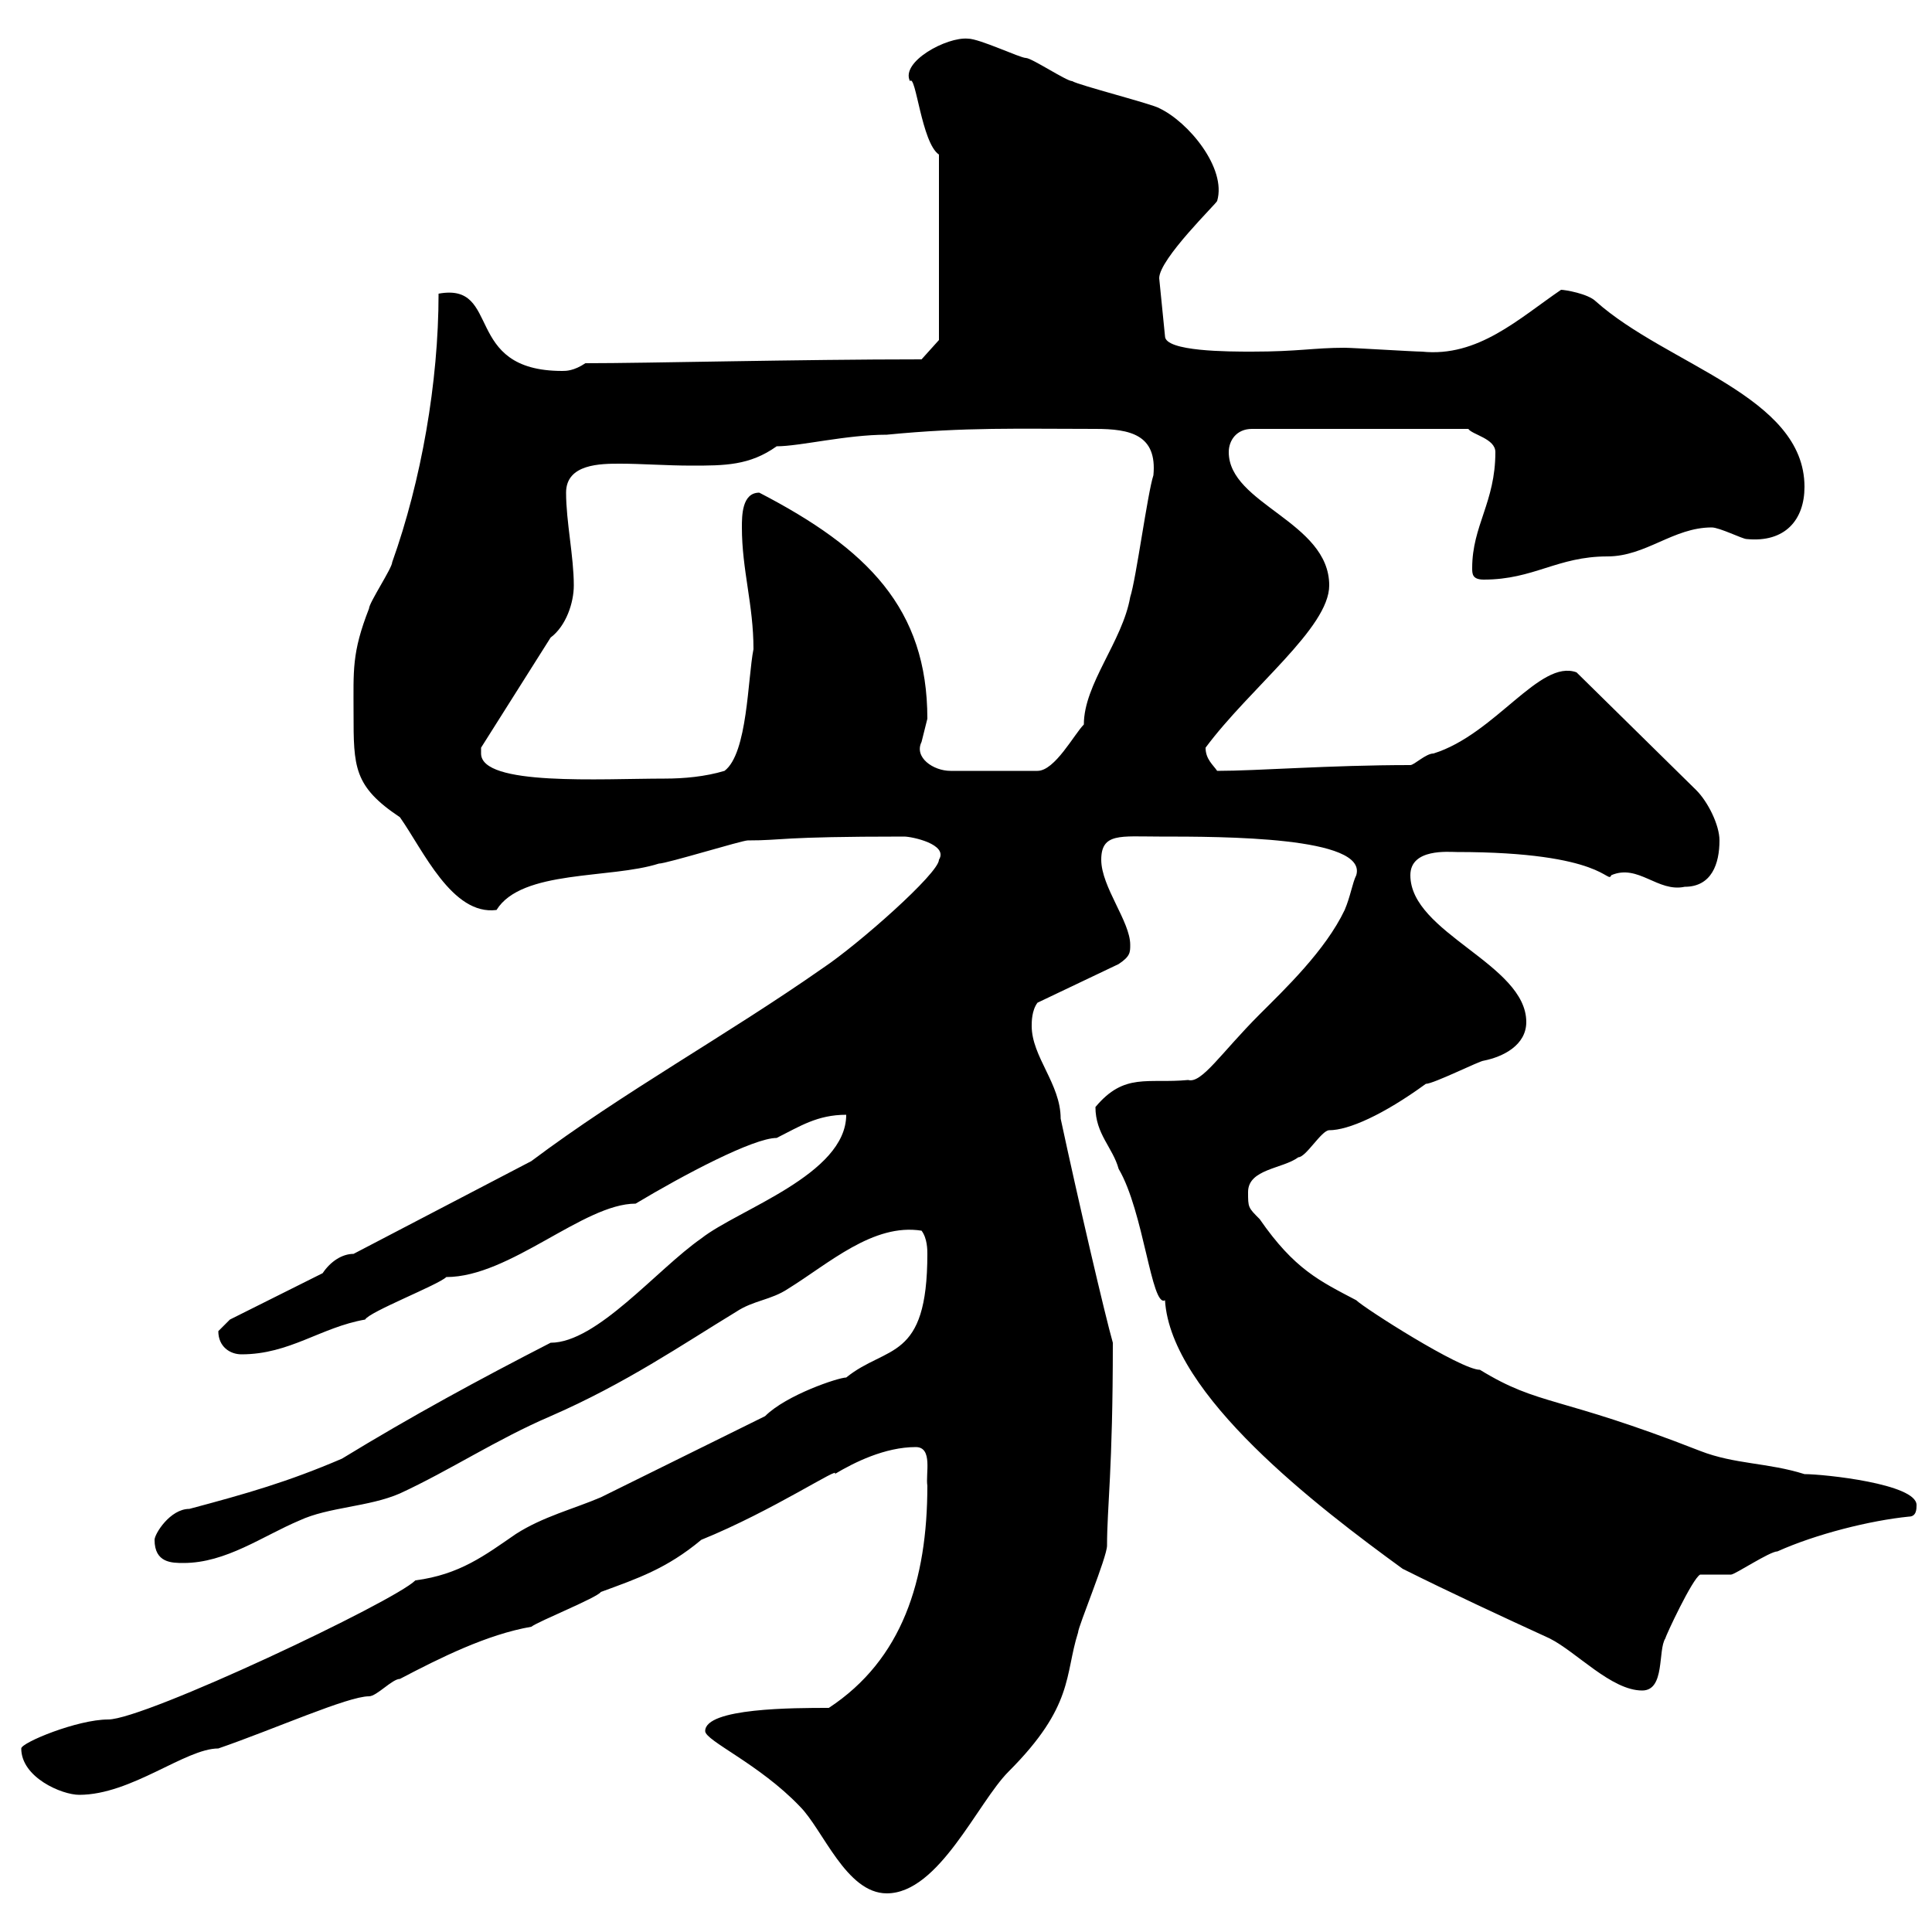 <svg xmlns="http://www.w3.org/2000/svg" xmlns:xlink="http://www.w3.org/1999/xlink" width="300" height="300"><path d="M109.50 268.80C109.50 270.30 117.90 273.90 124.20 280.50C127.80 284.10 131.40 294 137.70 294C145.80 294 151.80 279.90 156.60 275.10C166.80 264.90 165.30 260.10 167.40 253.50C167.40 252.60 171.90 241.80 171.90 240C171.90 234 172.80 228.30 172.80 208.50C171.60 204.30 167.40 186.30 164.70 173.70C164.70 168.30 160.20 164.10 160.20 159.30C160.20 158.70 160.20 156.90 161.10 155.70L173.70 149.70C175.50 148.50 175.50 147.90 175.50 146.70C175.50 143.10 171 137.70 171 133.50C171 129.30 174 129.90 180 129.90C189.90 129.90 212.40 129.90 210.60 135.90C210 137.10 209.70 139.20 208.80 141.30C205.80 147.60 199.50 153.60 195.60 157.50C189.60 163.50 186.60 168.30 184.50 167.70C178.20 168.30 174.60 166.50 170.10 171.90C170.10 176.10 172.80 178.20 173.70 181.50C177.60 188.10 178.80 203.10 180.90 201.90C181.80 216.60 204.60 234 217.80 243.60C225 247.20 233.40 251.10 240.60 254.40C244.80 256.50 250.20 262.50 255 262.50C258.60 262.50 257.40 256.20 258.60 254.40C258.60 254.10 262.80 245.10 264 244.50C264 244.50 268.80 244.50 268.80 244.50C269.40 244.50 274.80 240.90 276 240.90C282 238.20 290.40 236.10 296.40 235.50C297.60 235.50 297.60 234.30 297.60 233.70C297.60 230.40 283.20 228.90 280.20 228.90C274.50 227.10 269.40 227.40 264 225.30C241.80 216.60 239.10 218.40 229.80 212.70C226.80 212.70 211.80 203.10 210.60 201.90C204.90 198.90 201 197.10 195.60 189.30C193.80 187.50 193.80 187.50 193.80 185.10C193.80 181.50 199.20 181.50 201.60 179.70C202.80 179.70 205.20 175.50 206.40 175.50C209.40 175.50 214.80 173.10 221.40 168.30C222.60 168.30 229.80 164.70 230.40 164.70C233.40 164.10 237 162.30 237 158.70C237 149.70 219 144.90 219 135.90C219 131.70 225 132.30 226.20 132.30C249.30 132.30 249.60 137.40 250.20 135.90C254.40 134.10 257.40 138.60 261.60 137.70C265.80 137.70 267 134.10 267 130.50C267 128.10 265.20 124.50 263.40 122.70L244.80 104.40C239.10 102.30 232.20 114 222.60 117C221.40 117 219.60 118.80 219 118.80C206.40 118.80 195.30 119.70 189 119.70C188.40 118.80 187.20 117.90 187.20 116.10C194.10 106.80 206.40 97.50 206.40 90.90C206.40 81 190.80 78.30 190.80 70.20C190.80 68.40 192 66.60 194.40 66.60L228 66.60C228.60 67.50 232.20 68.10 232.20 70.20C232.20 78 228.60 81.60 228.60 88.20C228.60 89.10 228.60 90 230.40 90C238.20 90 241.80 86.40 249.60 86.40C255.60 86.40 259.80 81.90 265.80 81.90C267 81.90 270.60 83.70 271.20 83.70C277.20 84.30 280.20 80.70 280.20 75.60C280.20 61.50 258.90 56.70 247.80 46.80C246.60 45.60 243 45 242.40 45C235.80 49.50 229.50 55.50 220.80 54.60C219.60 54.60 210 54 208.80 54C204 54 201.60 54.60 194.40 54.60C190.80 54.60 180.90 54.60 180.90 52.20L180 43.20C180 40.20 189 31.50 189 31.20C190.50 26.10 184.50 18.90 180 16.80C179.10 16.20 167.40 13.20 166.50 12.60C165.60 12.60 160.20 9 159.30 9C158.40 9 152.10 6 150.30 6C147 5.70 139.80 9.60 141.30 12.60C142.20 11.40 143.10 22.20 145.80 24L145.80 52.80L143.10 55.80C123.90 55.80 100.80 56.40 90.90 56.40C89.10 57.60 87.90 57.60 87.30 57.60C71.70 57.60 78 43.80 68.10 45.60C68.10 59.40 65.40 74.70 60.90 87.30C60.90 88.20 57.30 93.60 57.30 94.50C54.60 101.40 54.90 104.10 54.90 110.70C54.90 119.10 54.90 122.10 62.10 126.90C65.70 132 70.20 142.20 77.10 141.30C81 135 94.80 136.50 102.30 134.10C103.50 134.10 115.20 130.50 116.10 130.50C121.80 130.50 120.60 129.90 140.40 129.90C141.60 129.90 147.30 131.10 145.80 133.50C145.80 135.60 133.20 146.70 127.80 150.30C112.80 160.80 96.90 169.50 82.50 180.30L54.90 194.70C53.10 194.70 51.30 195.90 50.10 197.70L35.70 204.90C35.70 204.90 33.90 206.70 33.90 206.70C33.90 209.10 35.70 210.30 37.50 210.30C45 210.30 49.80 206.10 56.70 204.90C57.30 203.70 68.10 199.50 69.30 198.30C79.20 198.30 90.60 186.90 98.70 186.90C106.20 182.40 117 176.70 120.60 176.70C124.20 174.90 126.90 173.10 131.40 173.10C131.40 182.40 114.60 187.80 108.90 192.30C102 197.10 92.70 208.50 85.50 208.50C74.40 214.20 63.90 219.90 53.10 226.50C44.70 230.10 38.40 231.90 29.40 234.30C26.40 234.30 24 238.20 24 239.10C24 242.70 26.70 242.70 28.50 242.70C35.10 242.70 40.80 238.50 46.50 236.10C51 234 57.30 234 62.10 231.90C69.90 228.30 77.10 223.50 85.50 219.90C97.20 214.80 105.90 208.80 114.30 203.70C117 201.90 119.70 201.90 122.40 200.10C128.70 196.20 135.60 189.90 143.10 191.10C144 192.30 144 194.10 144 194.70C144 211.50 137.70 208.80 131.40 213.90C130.20 213.90 122.10 216.60 118.80 219.90C115.20 221.70 96.90 230.70 93.30 232.50C89.10 234.30 84.30 235.50 80.10 238.20C75.30 241.50 71.40 244.50 64.50 245.40C61.20 248.70 22.50 267 16.80 267C12 267 3.30 270.60 3.30 271.50C3.30 276 9.60 278.70 12.30 278.70C20.40 278.70 28.80 271.50 33.90 271.50C42.60 268.50 54 263.40 57.30 263.40C58.50 263.40 60.90 260.70 62.10 260.70C68.40 257.40 75.60 253.80 82.50 252.60C83.70 251.70 92.70 248.10 93.30 247.20C99 245.10 103.50 243.60 108.90 239.10C120 234.60 130.80 227.40 129.60 228.90C132.60 227.10 137.40 224.70 142.20 224.70C144.90 224.70 143.70 228.90 144 230.70C144 245.40 140.10 257.70 128.70 265.20C123.30 265.20 109.50 265.20 109.50 268.80ZM74.70 117C74.70 117 74.70 116.10 74.70 116.10L85.50 99C87.90 97.20 89.10 93.60 89.10 90.90C89.10 86.40 87.90 81 87.90 76.50C87.90 72 93.30 72 96.30 72C99.60 72 103.50 72.30 107.40 72.30C112.50 72.30 116.40 72.30 120.60 69.30C124.20 69.30 131.40 67.50 137.70 67.50C150 66.30 158.10 66.60 170.10 66.60C175.50 66.60 179.70 67.50 179.10 73.80C178.20 76.50 176.40 90 175.50 92.70C174.30 99.60 168.30 106.20 168.30 112.50C166.80 114 163.80 119.70 161.10 119.70L147.60 119.70C144.90 119.70 141.90 117.60 143.10 115.20C143.10 115.20 144 111.60 144 111.60C144 94.50 134.70 85.20 117.90 76.50C115.20 76.50 115.20 80.10 115.20 81.90C115.20 88.50 117 93.90 117 100.80C116.10 105.30 116.10 117 112.50 119.70C109.50 120.60 106.20 120.90 103.20 120.90C93.30 120.90 74.70 122.10 74.70 117Z"/></svg>